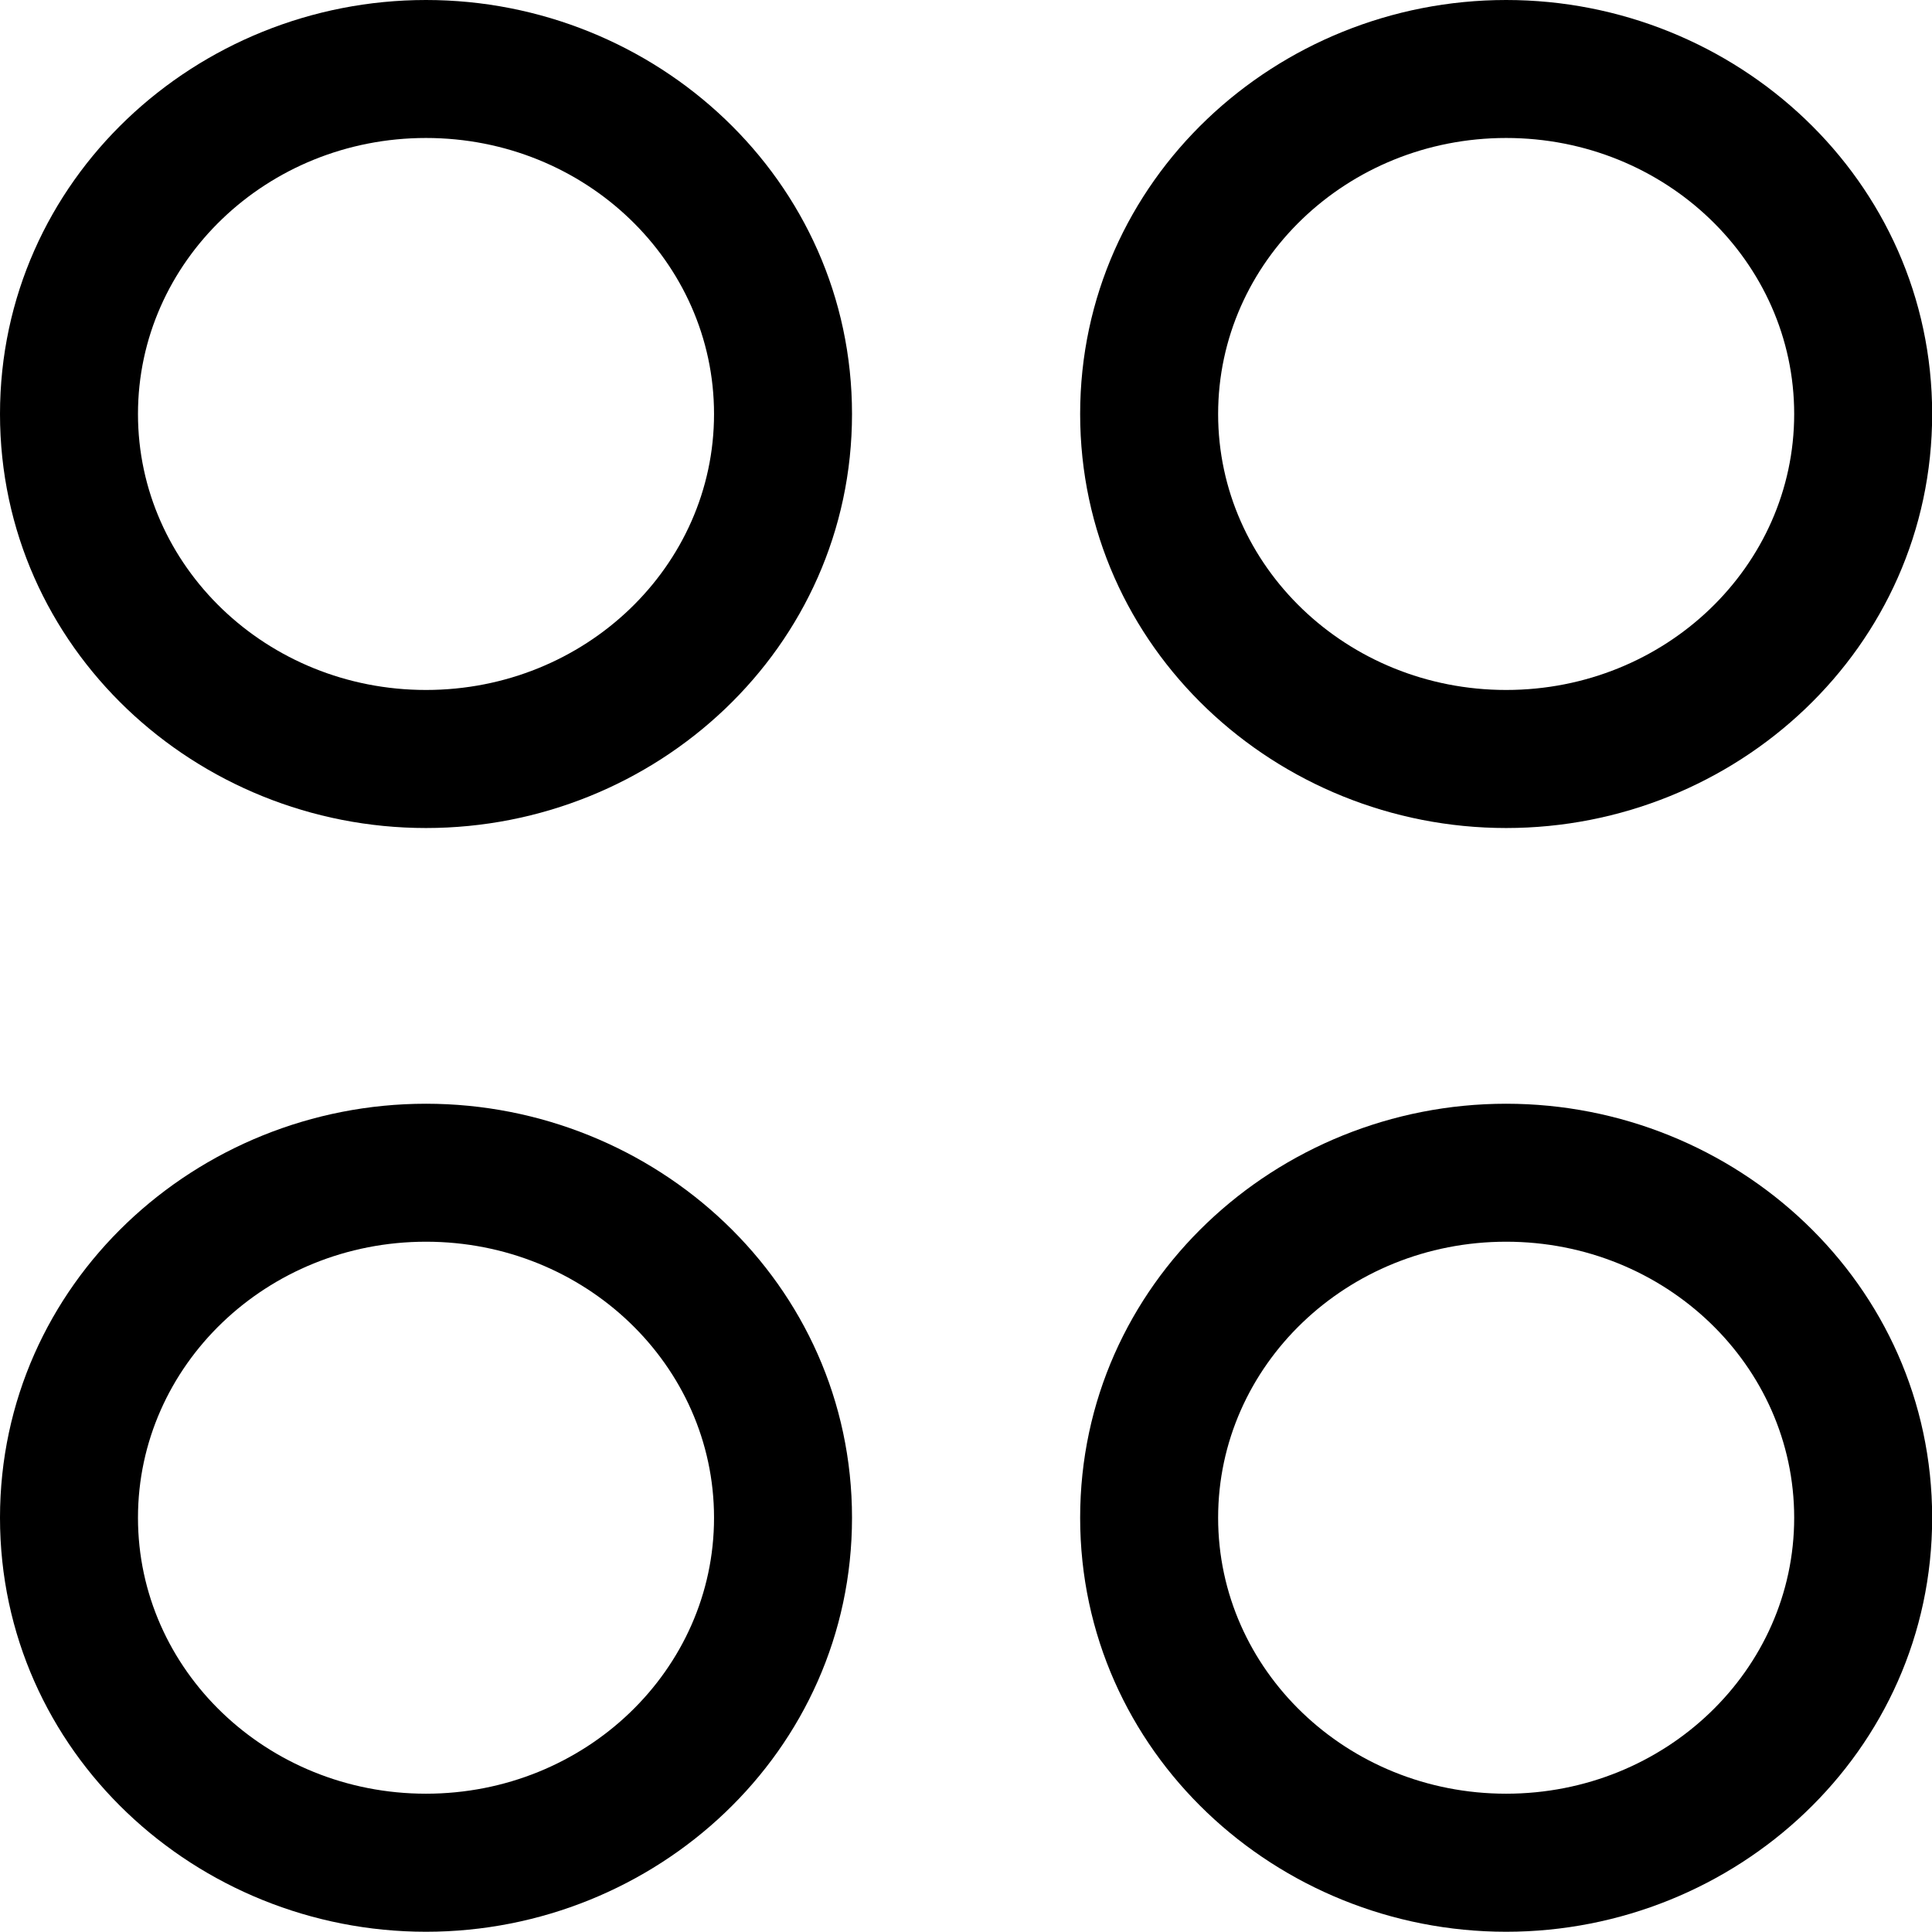 <svg xmlns="http://www.w3.org/2000/svg" width="24" height="24" viewBox="0 0 24 24" fill="none"><path fill-rule="evenodd" clip-rule="evenodd" d="M0 5.143C0 2.233 2.441 0 5.292 0C8.143 0 10.584 2.233 10.584 5.143C10.584 8.053 8.143 10.286 5.292 10.286C2.441 10.286 0 8.053 0 5.143ZM5.292 1.714C3.314 1.714 1.714 3.251 1.714 5.143C1.714 7.034 3.314 8.571 5.292 8.571C7.27 8.571 8.87 7.034 8.87 5.143C8.87 3.251 7.27 1.714 5.292 1.714Z" fill="currentColor"></path><path fill-rule="evenodd" clip-rule="evenodd" d="M0 18.854C0 15.944 2.441 13.711 5.292 13.711C8.143 13.711 10.584 15.944 10.584 18.854C10.584 21.764 8.143 23.997 5.292 23.997C2.441 23.997 0 21.764 0 18.854ZM5.292 15.425C3.314 15.425 1.714 16.962 1.714 18.854C1.714 20.745 3.314 22.282 5.292 22.282C7.27 22.282 8.87 20.745 8.87 18.854C8.87 16.962 7.27 15.425 5.292 15.425Z" fill="currentColor"></path><path fill-rule="evenodd" clip-rule="evenodd" d="M13.418 5.143C13.418 2.232 15.859 0 18.71 0C21.561 0 24.002 2.233 24.002 5.143C24.002 8.053 21.561 10.286 18.71 10.286C15.859 10.286 13.418 8.053 13.418 5.143ZM18.71 1.714C16.732 1.714 15.132 3.251 15.132 5.143C15.132 7.034 16.732 8.571 18.71 8.571C20.688 8.571 22.288 7.034 22.288 5.143C22.288 3.251 20.688 1.714 18.71 1.714Z" fill="currentColor"></path><path fill-rule="evenodd" clip-rule="evenodd" d="M13.418 18.854C13.418 15.943 15.859 13.711 18.71 13.711C21.561 13.711 24.002 15.944 24.002 18.854C24.002 21.764 21.561 23.997 18.71 23.997C15.859 23.997 13.418 21.764 13.418 18.854ZM18.71 15.425C16.732 15.425 15.132 16.962 15.132 18.854C15.132 20.745 16.732 22.282 18.71 22.282C20.688 22.282 22.288 20.745 22.288 18.854C22.288 16.962 20.688 15.425 18.71 15.425Z" fill="currentColor"></path></svg>